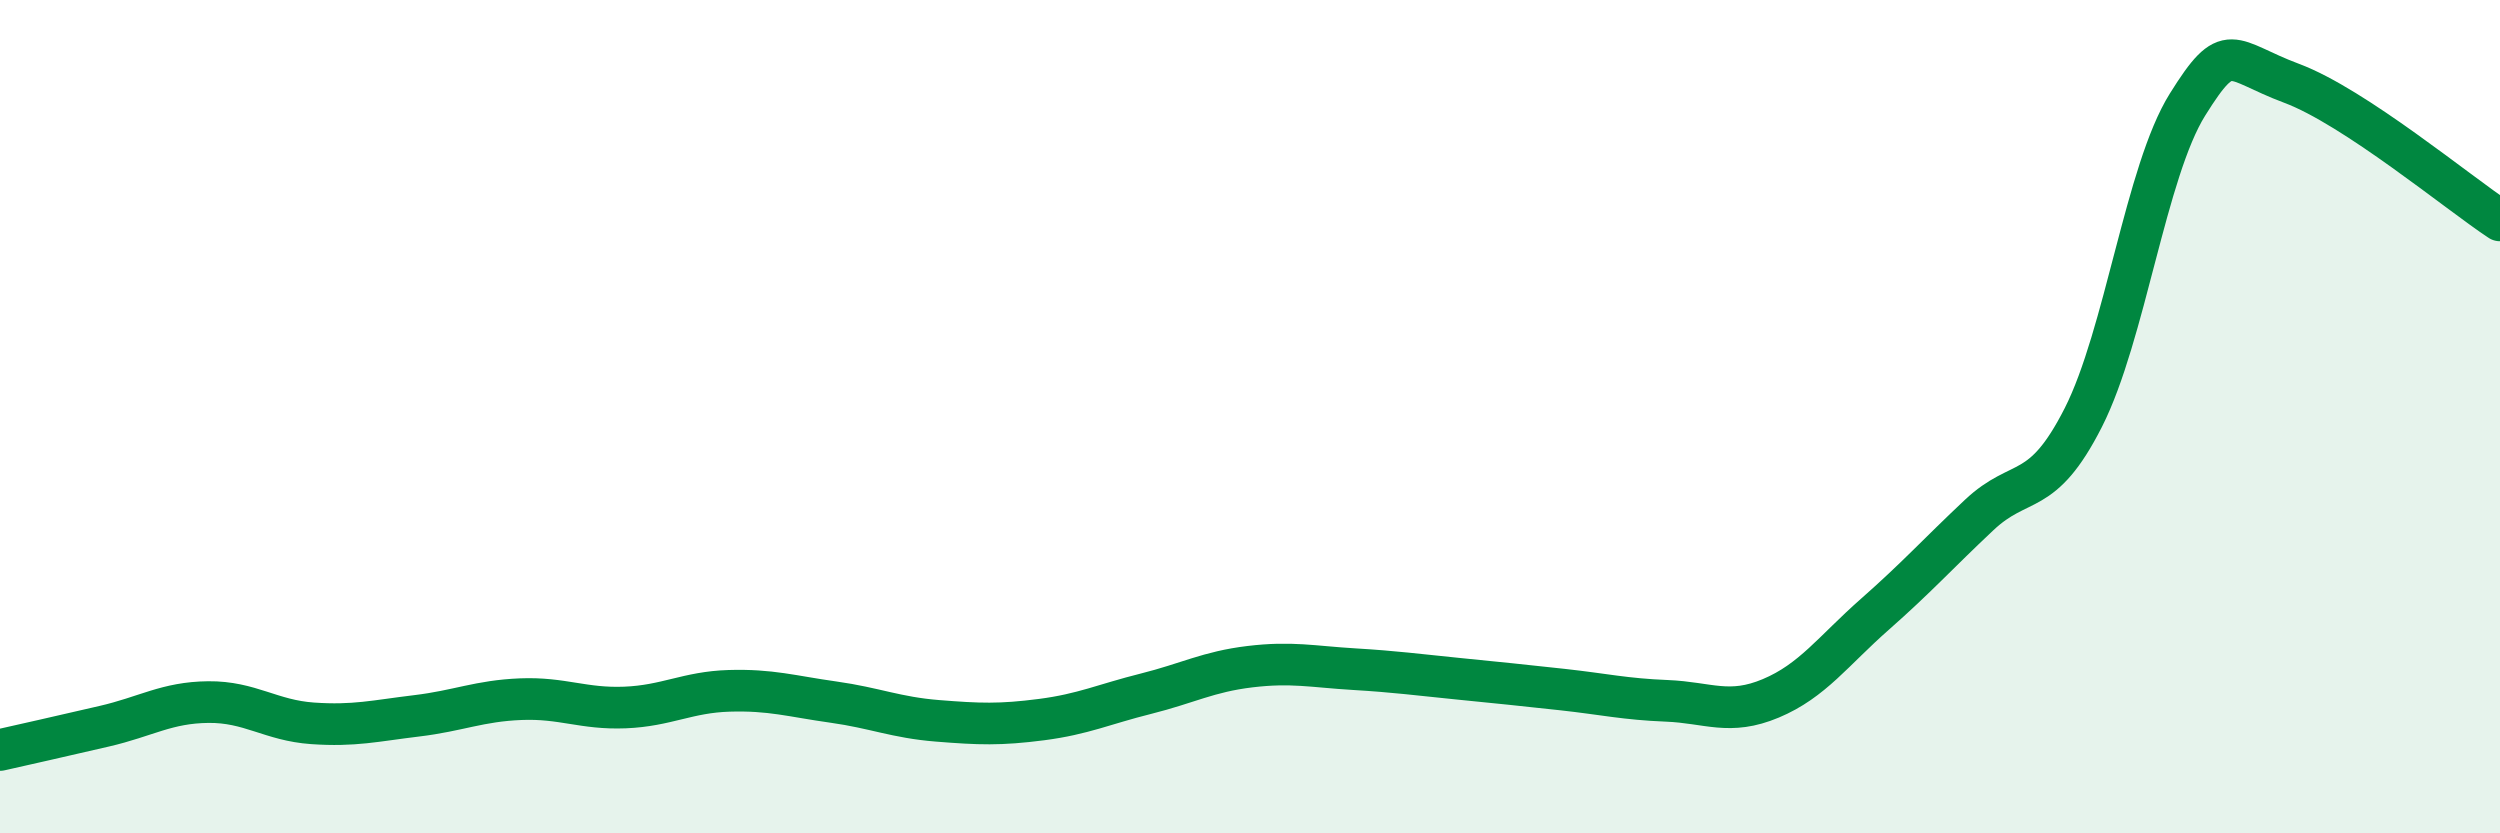 
    <svg width="60" height="20" viewBox="0 0 60 20" xmlns="http://www.w3.org/2000/svg">
      <path
        d="M 0,18 C 0.5,17.89 1.5,17.66 2.5,17.43 C 3.5,17.2 4,16.86 5,16.85 C 6,16.84 6.5,17.29 7.5,17.36 C 8.5,17.43 9,17.3 10,17.18 C 11,17.06 11.5,16.82 12.5,16.78 C 13.5,16.74 14,17.02 15,16.98 C 16,16.94 16.5,16.61 17.5,16.58 C 18.5,16.55 19,16.71 20,16.85 C 21,16.99 21.5,17.22 22.5,17.3 C 23.5,17.38 24,17.4 25,17.27 C 26,17.14 26.5,16.9 27.5,16.65 C 28.5,16.4 29,16.12 30,16 C 31,15.88 31.5,16 32.5,16.06 C 33.5,16.12 34,16.19 35,16.29 C 36,16.39 36.5,16.44 37.5,16.55 C 38.5,16.66 39,16.78 40,16.82 C 41,16.86 41.5,17.18 42.5,16.76 C 43.5,16.34 44,15.62 45,14.74 C 46,13.86 46.5,13.3 47.5,12.36 C 48.5,11.42 49,11.99 50,10.02 C 51,8.05 51.5,4.11 52.5,2.51 C 53.5,0.91 53.5,1.44 55,2 C 56.5,2.56 59,4.63 60,5.29L60 20L0 20Z"
        fill="#008740"
        opacity="0.1"
        stroke-linecap="round"
        stroke-linejoin="round"
      />
      <path
        d="M 0,18 C 0.5,17.89 1.5,17.66 2.5,17.43 C 3.5,17.2 4,16.86 5,16.85 C 6,16.84 6.5,17.29 7.5,17.36 C 8.5,17.43 9,17.3 10,17.18 C 11,17.06 11.5,16.82 12.5,16.78 C 13.5,16.74 14,17.02 15,16.98 C 16,16.94 16.5,16.61 17.5,16.58 C 18.5,16.55 19,16.71 20,16.85 C 21,16.99 21.5,17.22 22.5,17.3 C 23.5,17.38 24,17.4 25,17.27 C 26,17.14 26.5,16.9 27.5,16.65 C 28.5,16.4 29,16.12 30,16 C 31,15.88 31.5,16 32.5,16.06 C 33.5,16.12 34,16.19 35,16.29 C 36,16.39 36.5,16.44 37.5,16.55 C 38.5,16.66 39,16.78 40,16.82 C 41,16.86 41.5,17.18 42.5,16.76 C 43.5,16.34 44,15.62 45,14.74 C 46,13.86 46.5,13.3 47.5,12.36 C 48.5,11.42 49,11.99 50,10.02 C 51,8.05 51.5,4.11 52.5,2.51 C 53.5,0.91 53.5,1.44 55,2 C 56.5,2.56 59,4.63 60,5.29"
        stroke="#008740"
        stroke-width="1"
        fill="none"
        stroke-linecap="round"
        stroke-linejoin="round"
      />
    </svg>
  